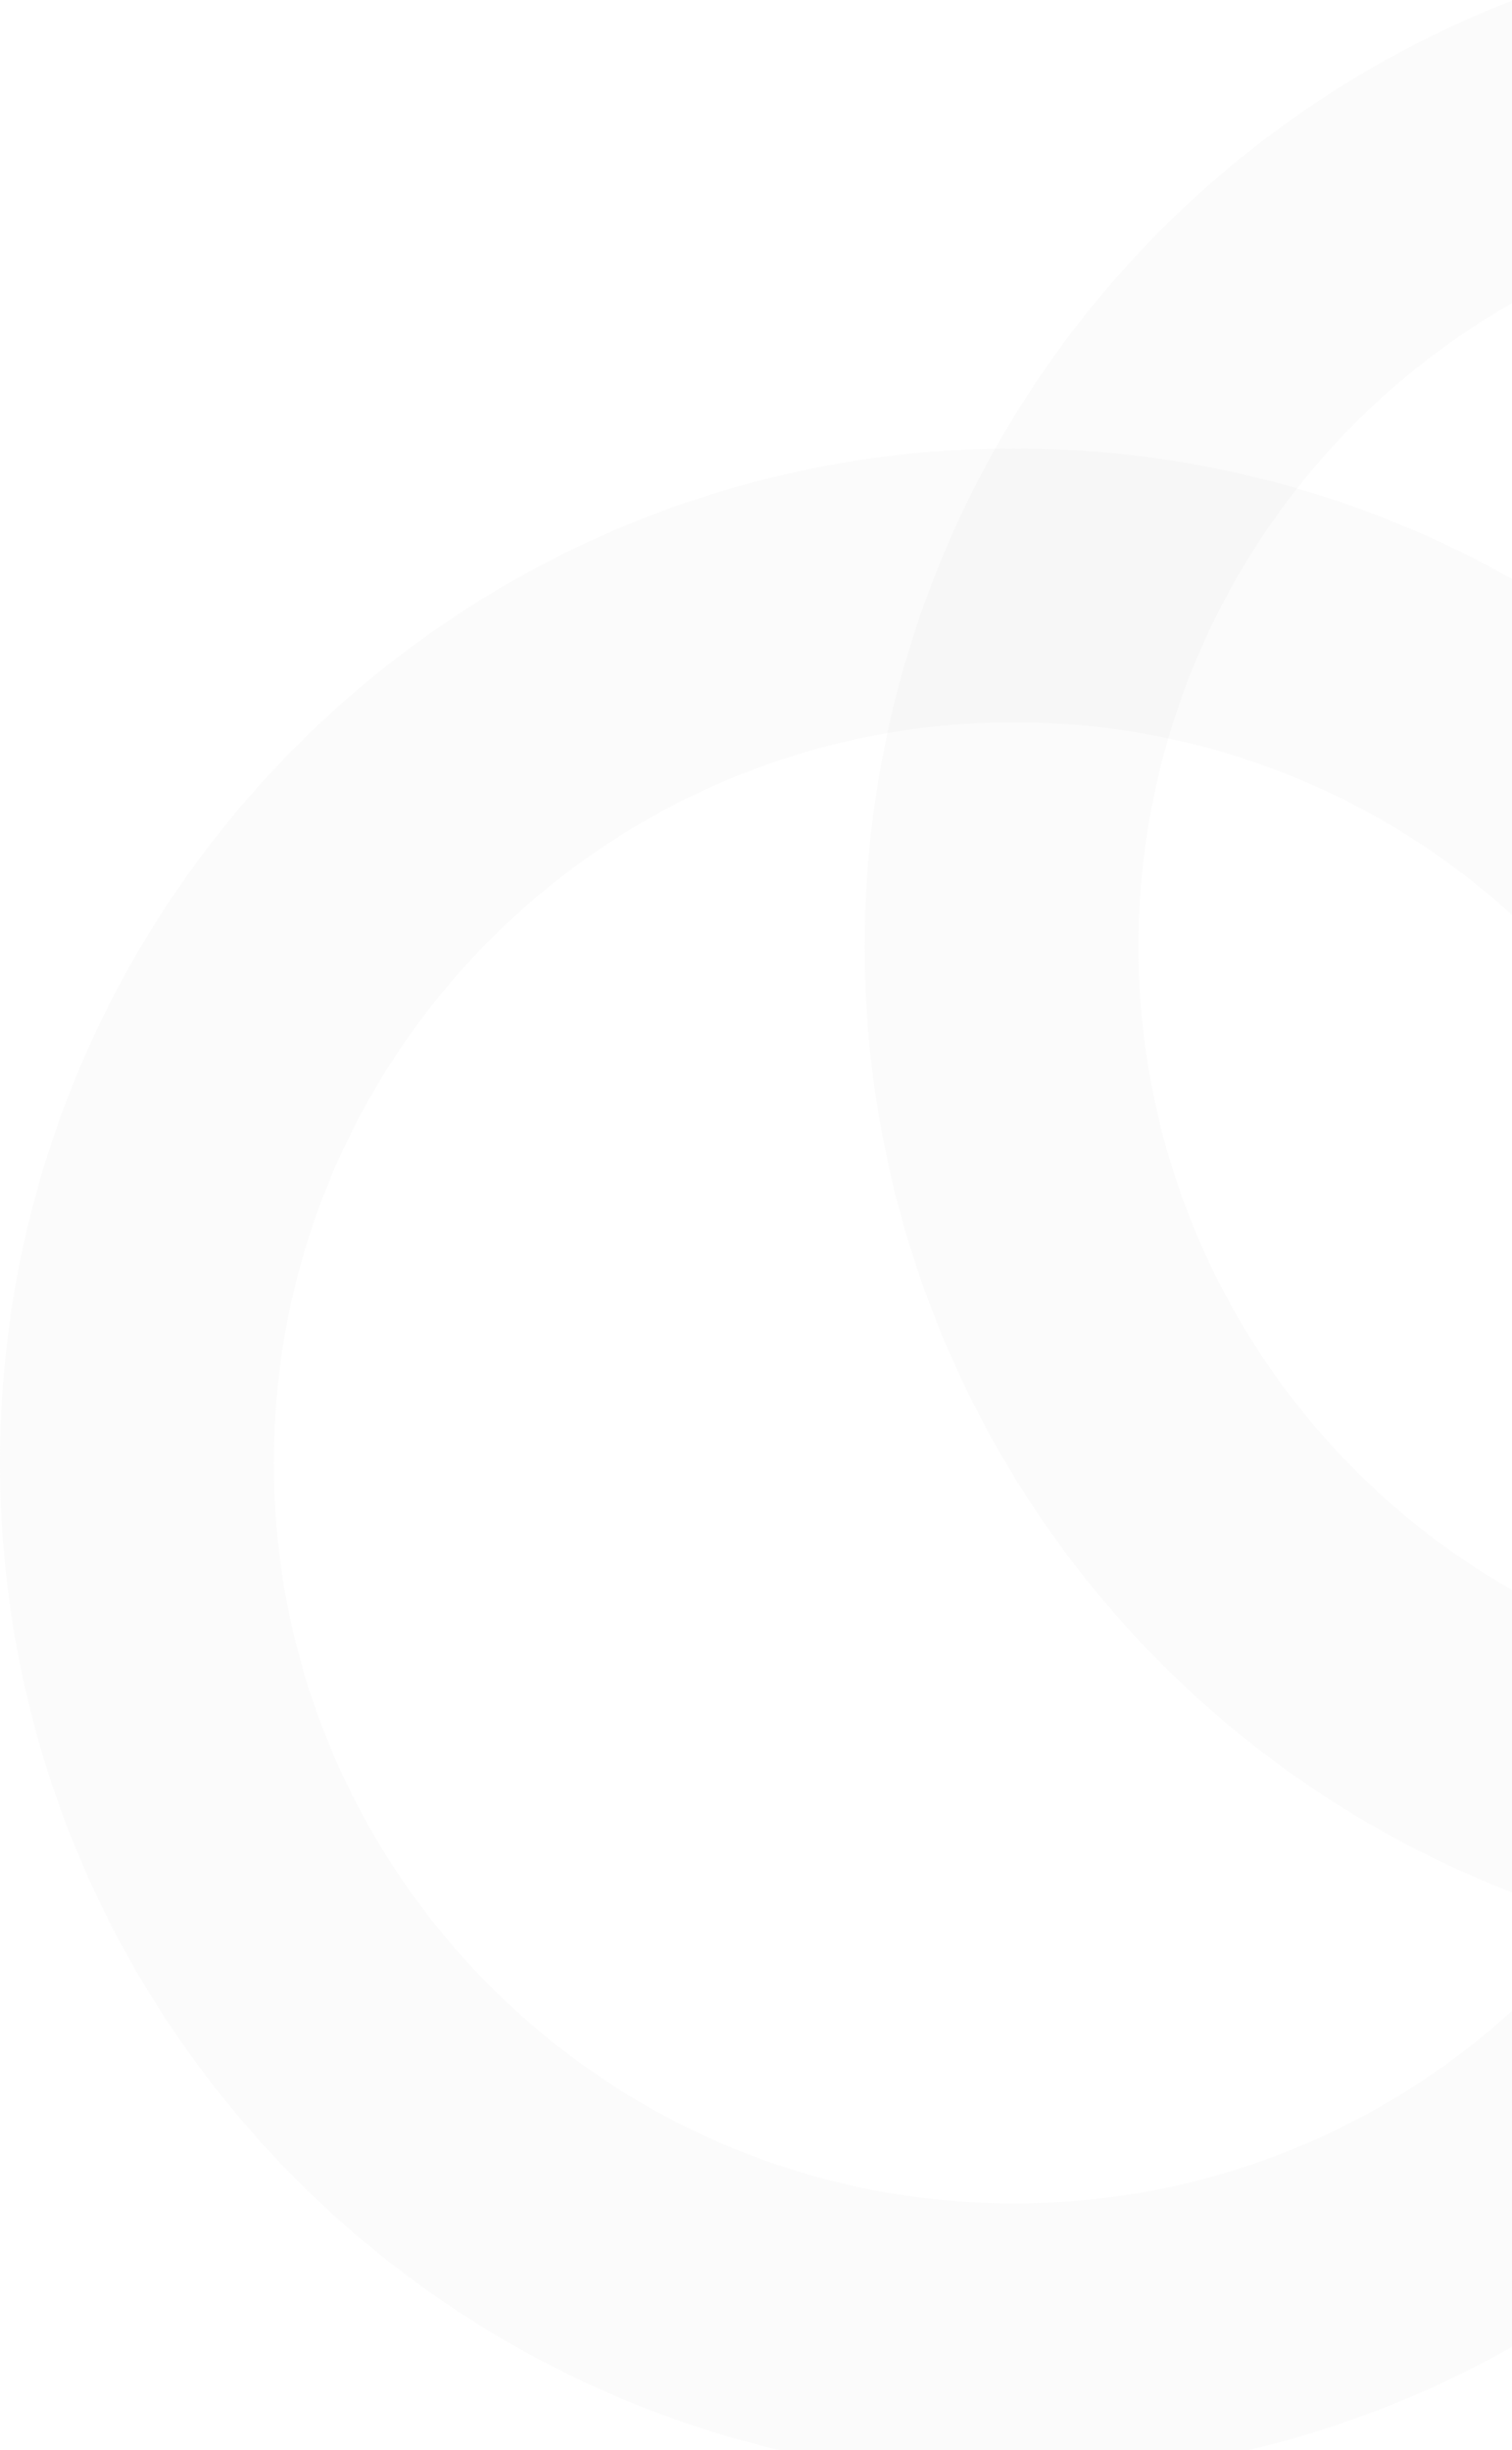 <svg width="334" height="541" viewBox="0 0 334 541" fill="none" xmlns="http://www.w3.org/2000/svg">
<path d="M0 323C0 199.288 100.288 99 224 99C347.712 99 448 199.288 448 323C448 446.712 347.712 547 224 547C100.288 547 0 446.712 0 323ZM387.52 323C387.52 232.69 314.31 159.48 224 159.48C133.69 159.48 60.48 232.69 60.48 323C60.48 413.31 133.69 486.52 224 486.52C314.31 486.52 387.52 413.31 387.52 323Z" fill="#D9D9D9" fill-opacity="0.1"/>
<path d="M527 15.01C492.948 -4.65 454.32 -15 415 -15C375.68 -15 337.052 -4.65 303 15.01C268.948 34.67 240.67 62.948 221.01 97C201.35 131.052 191 169.68 191 209C191 248.32 201.35 286.948 221.01 321C240.67 355.052 268.948 383.33 303 402.99C337.052 422.65 375.68 433 415 433C454.32 433 492.948 422.65 527 402.99L496.76 350.612C471.902 364.964 443.704 372.52 415 372.52C386.296 372.52 358.098 364.964 333.24 350.612C308.382 336.261 287.739 315.618 273.388 290.76C259.036 265.902 251.48 237.704 251.48 209C251.48 180.296 259.036 152.098 273.388 127.24C287.739 102.382 308.382 81.739 333.24 67.388C358.098 53.036 386.296 45.48 415 45.48C443.704 45.48 471.902 53.036 496.76 67.388L527 15.01Z" fill="#D9D9D9" fill-opacity="0.1"/>
</svg>
